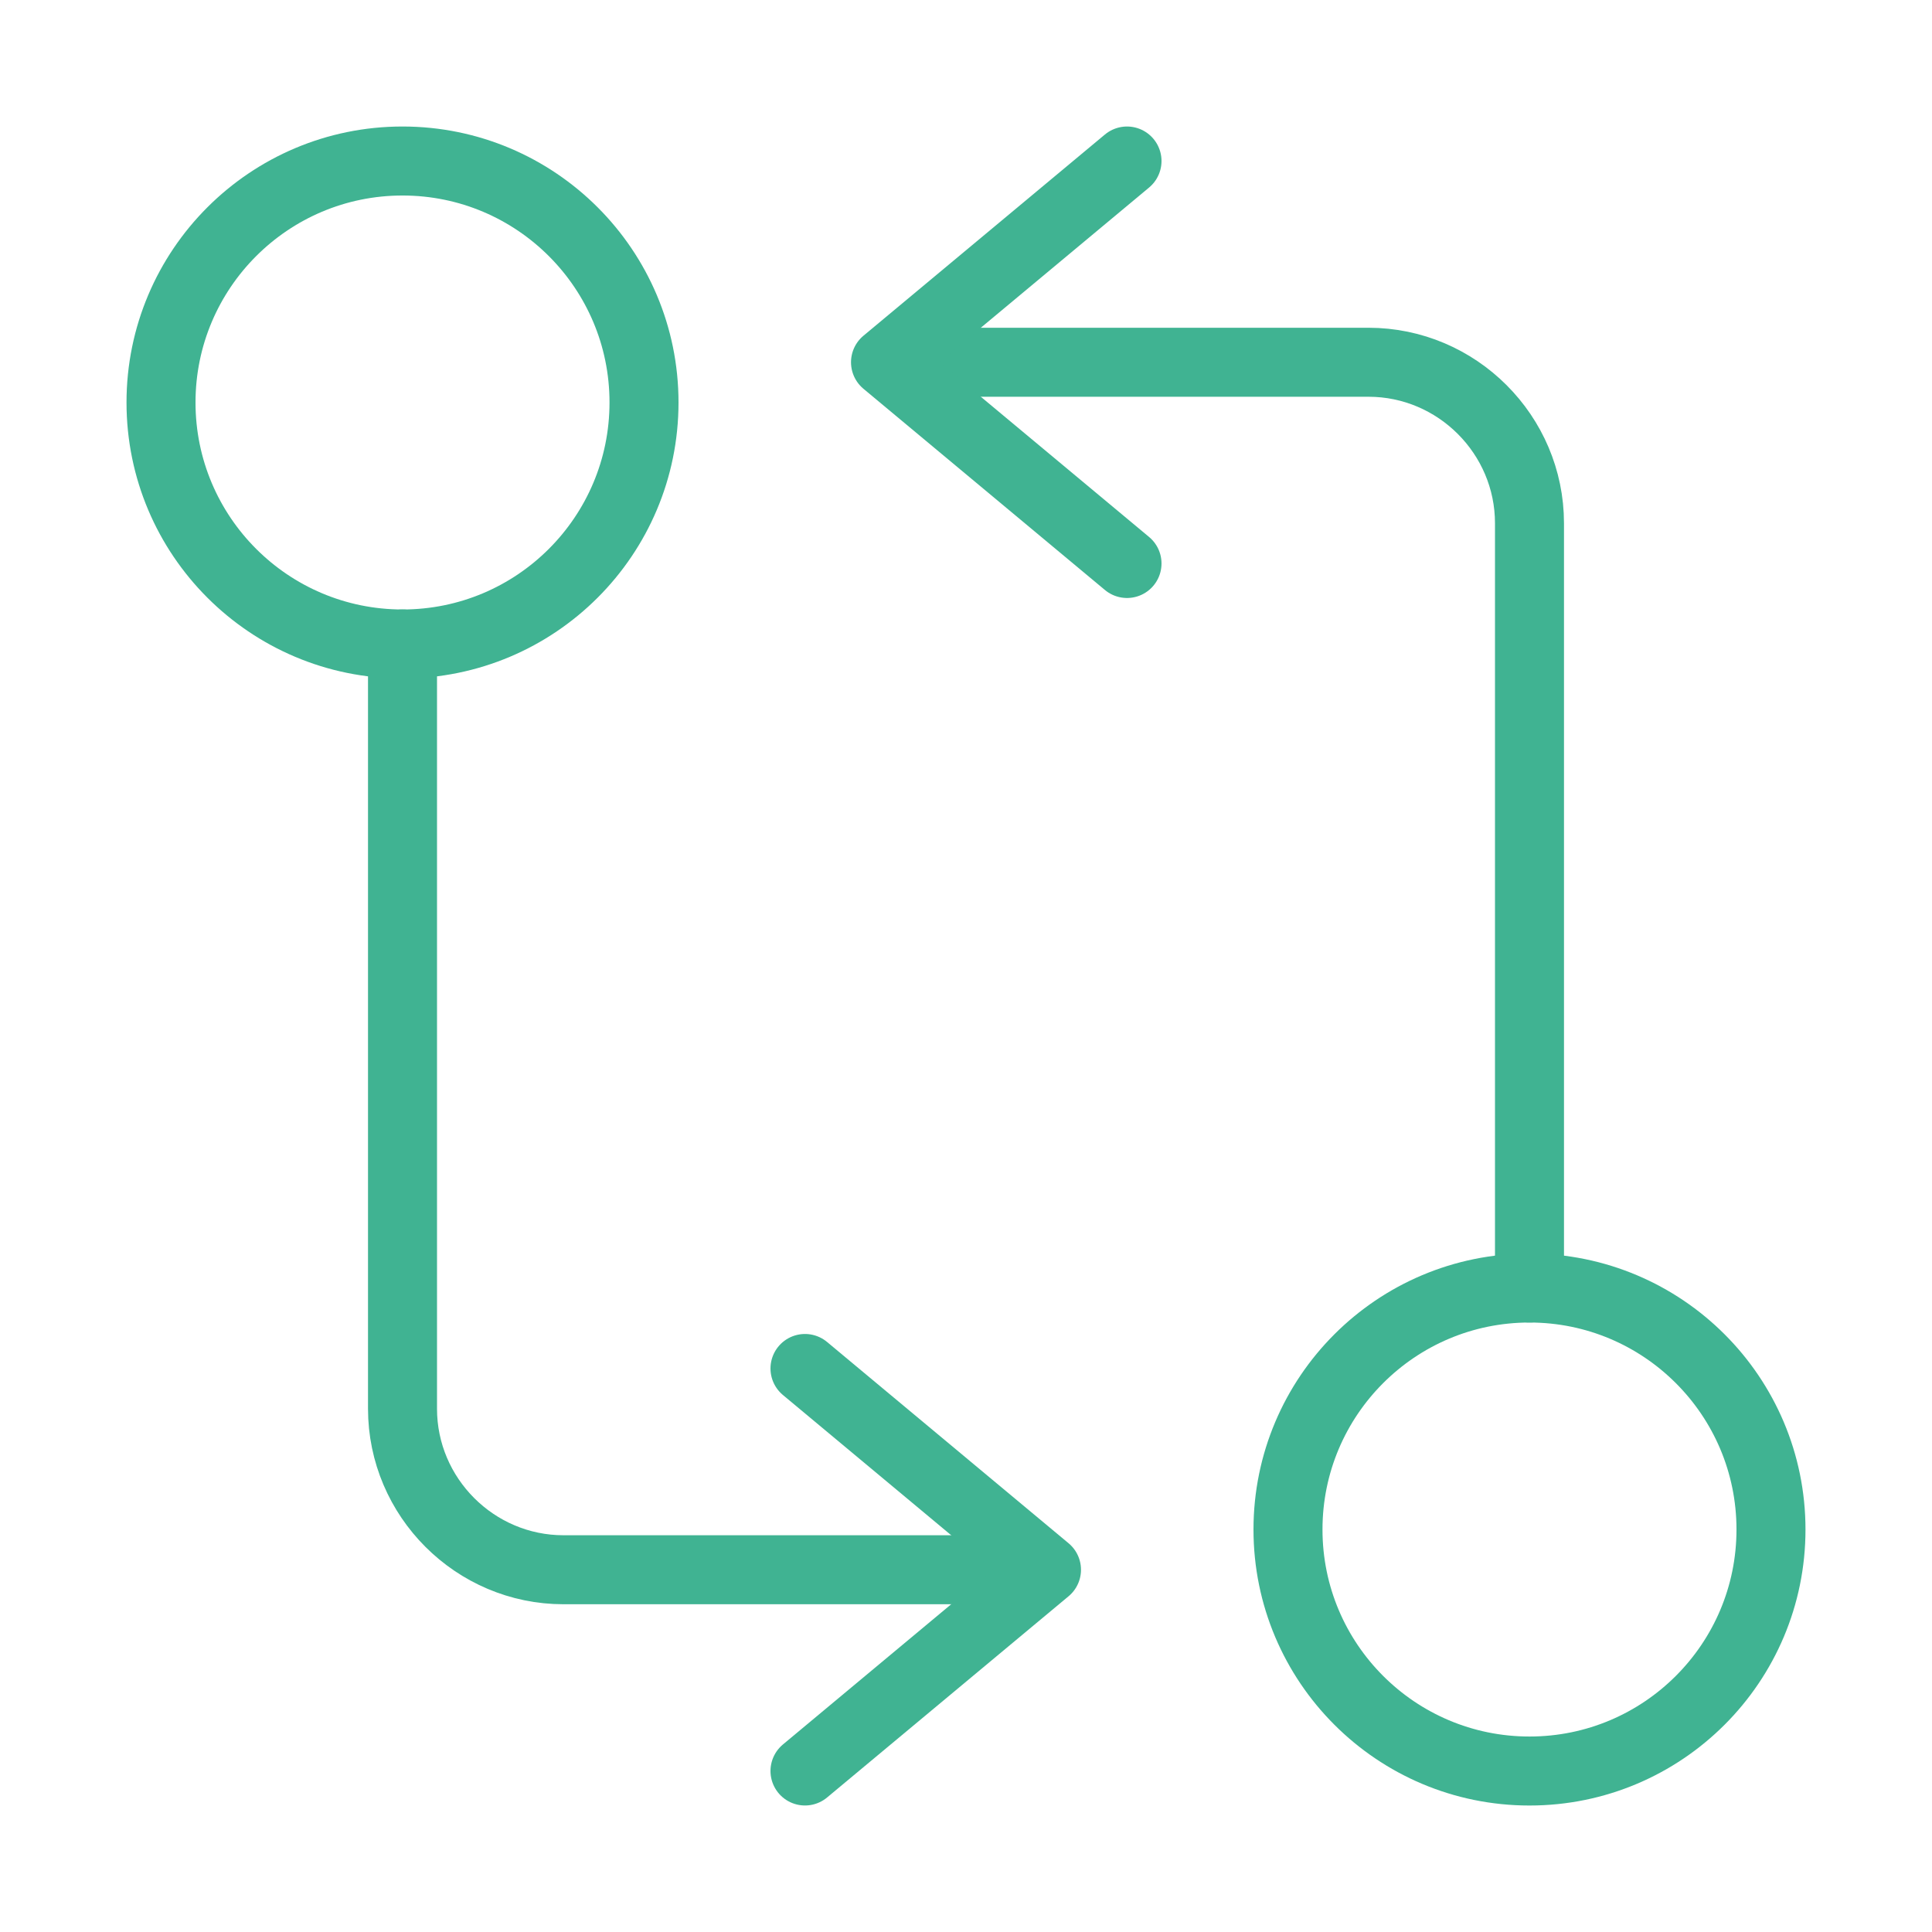 <svg width="56" height="56" viewBox="0 0 56 56" fill="none" xmlns="http://www.w3.org/2000/svg">
<g id="vuesax/linear/programming-arrows">
<g id="programming-arrows">
<path id="Vector" d="M44.333 37.333V15.167C44.333 12.6 42.233 10.5 39.666 10.5H26.833" stroke="#40B392" stroke-width="2" stroke-linecap="round" stroke-linejoin="round"/>
<path id="Vector_2" d="M32.667 4.667L25.667 10.5L32.667 16.333" stroke="#40B392" stroke-width="2" stroke-linecap="round" stroke-linejoin="round"/>
<path id="Vector_3" d="M44.333 51.334C48.199 51.334 51.333 48.2 51.333 44.334C51.333 40.468 48.199 37.334 44.333 37.334C40.467 37.334 37.333 40.468 37.333 44.334C37.333 48.2 40.467 51.334 44.333 51.334Z" stroke="#40B392" stroke-width="2" stroke-linecap="round" stroke-linejoin="round"/>
<path id="Vector_4" d="M11.667 18.666V40.833C11.667 43.4 13.767 45.5 16.334 45.5H29.167" stroke="#40B392" stroke-width="2" stroke-linecap="round" stroke-linejoin="round"/>
<path id="Vector_5" d="M23.333 51.333L30.333 45.5L23.333 39.666" stroke="#40B392" stroke-width="2" stroke-linecap="round" stroke-linejoin="round"/>
<path id="Vector_6" d="M11.667 18.666C15.533 18.666 18.667 15.533 18.667 11.666C18.667 7.801 15.533 4.667 11.667 4.667C7.801 4.667 4.667 7.801 4.667 11.666C4.667 15.533 7.801 18.666 11.667 18.666Z" stroke="#40B392" stroke-width="2" stroke-linecap="round" stroke-linejoin="round"/>
</g>
</g>
</svg>
